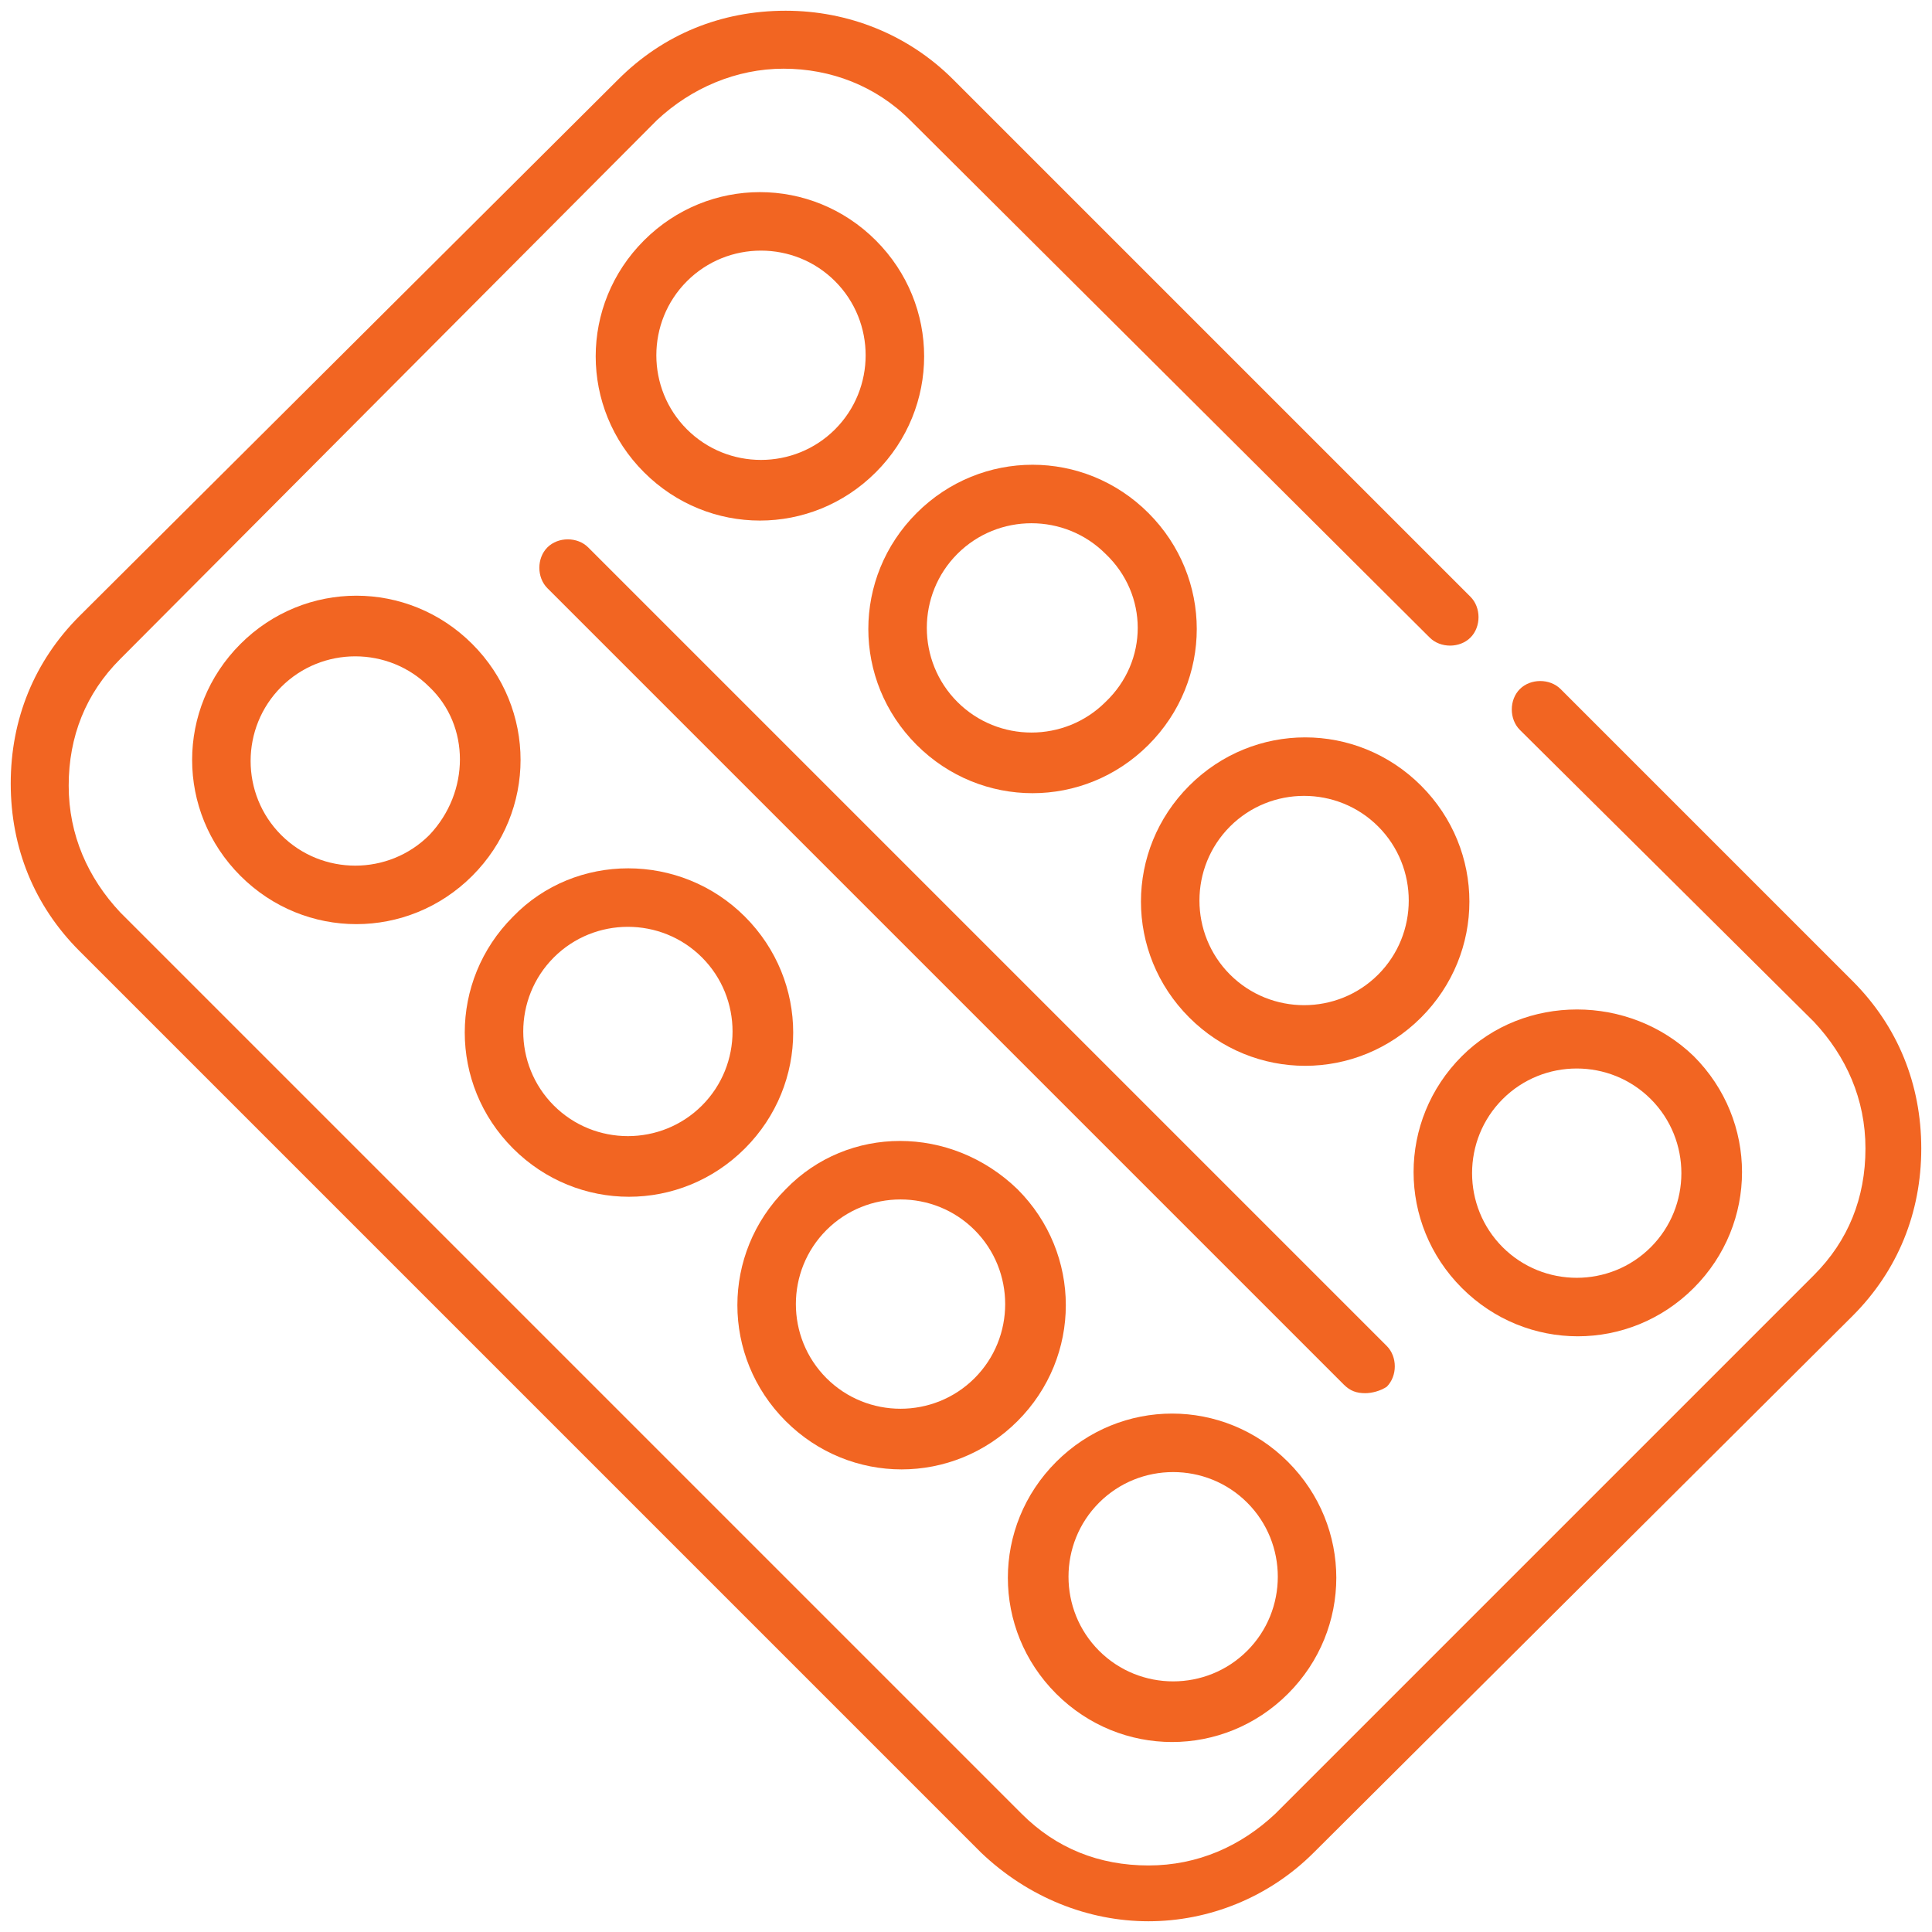 <?xml version="1.0" encoding="utf-8"?>
<!-- Generator: Adobe Illustrator 28.0.0, SVG Export Plug-In . SVG Version: 6.00 Build 0)  -->
<svg version="1.1" id="Layer_1" xmlns="http://www.w3.org/2000/svg" xmlns:xlink="http://www.w3.org/1999/xlink" x="0px" y="0px"
	 viewBox="0 0 90 90" style="enable-background:new 0 0 90 90;" xml:space="preserve">
<style type="text/css">
	.st0{fill:#F26522;}
</style>
<g>
	<g>
		<g>
			<path class="st0" d="M53.5,89.5c-2.8,0-5.6-1.1-7.8-3.2l-42-42c-2.1-2.1-3.2-4.8-3.2-7.8s1.1-5.7,3.2-7.8L28.8,3.7
				c2.1-2.1,4.8-3.2,7.8-3.2c2.9,0,5.7,1.1,7.8,3.2l24.1,24.1c0.5,0.5,0.5,1.4,0,1.9c-0.5,0.5-1.4,0.5-1.9,0L42.4,5.6
				c-1.6-1.6-3.7-2.4-5.9-2.4c-2.2,0-4.3,0.9-5.9,2.4L5.6,30.7c-1.6,1.6-2.4,3.6-2.4,5.9s0.9,4.3,2.4,5.9l42,42
				c1.6,1.6,3.6,2.4,5.9,2.4s4.3-0.9,5.9-2.4l25.1-25.1c1.6-1.6,2.4-3.6,2.4-5.9s-0.9-4.3-2.4-5.9L70.8,34c-0.5-0.5-0.5-1.4,0-1.9
				c0.5-0.5,1.4-0.5,1.9,0l13.6,13.6c2.1,2.1,3.2,4.8,3.2,7.8s-1.1,5.7-3.2,7.8L61.2,86.3C59.1,88.4,56.3,89.5,53.5,89.5L53.5,89.5z
				"/>
		</g>
		<g>
			<path class="st0" d="M63.6,64.9c-0.4,0-0.7-0.1-1-0.4L25.5,27.4c-0.5-0.5-0.5-1.4,0-1.9c0.5-0.5,1.4-0.5,1.9,0l37.2,37.2
				c0.5,0.5,0.5,1.4,0,1.9C64.3,64.8,63.9,64.9,63.6,64.9z"/>
		</g>
	</g>
	<path class="st0" d="M11.2,30c-3,3-3,7.8,0,10.8c3,3,7.8,3,10.8,0c3-3,3-7.8,0-10.8C19,27,14.2,27,11.2,30z M20,38.9
		c-1.9,1.9-5,1.9-6.9,0s-1.9-5,0-6.9s5-1.9,6.9,0C21.9,33.8,21.9,36.9,20,38.9z"/>
	<path class="st0" d="M30,11.2c-3,3-3,7.8,0,10.8c3,3,7.8,3,10.8,0c3-3,3-7.8,0-10.8C37.8,8.2,33,8.2,30,11.2z M38.9,20
		c-1.9,1.9-5,1.9-6.9,0s-1.9-5,0-6.9s5-1.9,6.9,0C40.8,15,40.8,18.1,38.9,20z"/>
	<path class="st0" d="M23.9,42.7c-3,3-3,7.8,0,10.8c3,3,7.8,3,10.8,0c3-3,3-7.8,0-10.8C31.7,39.7,26.8,39.7,23.9,42.7z M32.7,51.5
		c-1.9,1.9-5,1.9-6.9,0c-1.9-1.9-1.9-5,0-6.9c1.9-1.9,5-1.9,6.9,0C34.6,46.5,34.6,49.6,32.7,51.5z"/>
	<path class="st0" d="M42.7,23.9c-3,3-3,7.8,0,10.8c3,3,7.8,3,10.8,0c3-3,3-7.8,0-10.8C50.5,20.9,45.7,20.9,42.7,23.9z M51.5,32.7
		c-1.9,1.9-5,1.9-6.9,0c-1.9-1.9-1.9-5,0-6.9c1.9-1.9,5-1.9,6.9,0C53.5,27.7,53.5,30.8,51.5,32.7z"/>
	<path class="st0" d="M36.6,55.4c-3,3-3,7.8,0,10.8c3,3,7.8,3,10.8,0c3-3,3-7.8,0-10.8C44.3,52.4,39.5,52.4,36.6,55.4L36.6,55.4z
		 M45.4,64.2c-1.9,1.9-5,1.9-6.9,0c-1.9-1.9-1.9-5,0-6.9c1.9-1.9,5-1.9,6.9,0C47.3,59.2,47.3,62.3,45.4,64.2z"/>
	<path class="st0" d="M55.4,36.6c-3,3-3,7.8,0,10.8c3,3,7.8,3,10.8,0c3-3,3-7.8,0-10.8C63.2,33.6,58.4,33.6,55.4,36.6L55.4,36.6z
		 M64.2,45.4c-1.9,1.9-5,1.9-6.9,0c-1.9-1.9-1.9-5,0-6.9c1.9-1.9,5-1.9,6.9,0C66.1,40.4,66.1,43.5,64.2,45.4z"/>
	<path class="st0" d="M49.2,68.1c-3,3-3,7.8,0,10.8c3,3,7.8,3,10.8,0c3-3,3-7.8,0-10.8C57,65.1,52.2,65.1,49.2,68.1z M58.1,76.9
		c-1.9,1.9-5,1.9-6.9,0c-1.9-1.9-1.9-5,0-6.9c1.9-1.9,5-1.9,6.9,0S60,75,58.1,76.9z"/>
	<path class="st0" d="M68.1,49.2c-3,3-3,7.8,0,10.8c3,3,7.8,3,10.8,0c3-3,3-7.8,0-10.8C75.9,46.3,71,46.3,68.1,49.2z M76.9,58.1
		c-1.9,1.9-5,1.9-6.9,0c-1.9-1.9-1.9-5,0-6.9c1.9-1.9,5-1.9,6.9,0C78.8,53.1,78.8,56.2,76.9,58.1z"/>
</g>
</svg>
